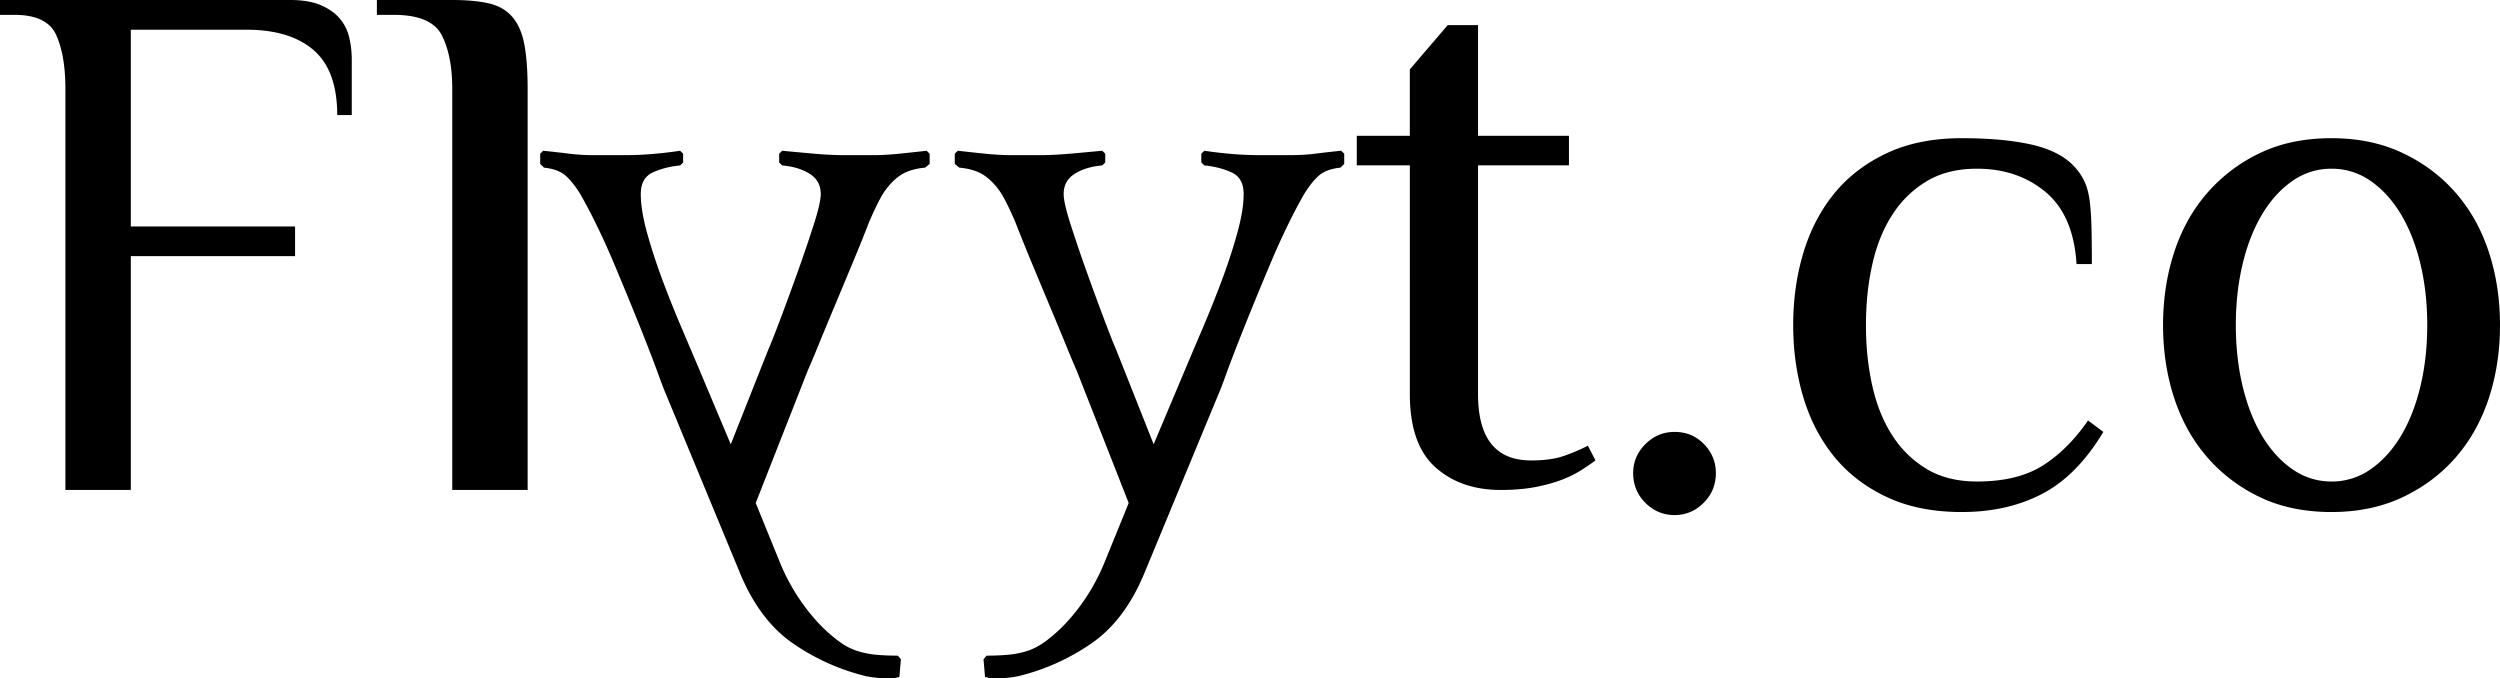 <svg xmlns="http://www.w3.org/2000/svg" width="199" height="54" viewBox="0 0 199 54">
    <g fill="#000" fill-rule="evenodd">
        <path d="M133.292 34.38c.934 0 1.716.324 2.346.972.63.648.945 1.417.945 2.308 0 .931-.325 1.72-.975 2.368-.65.648-1.422.972-2.316.972-.894 0-1.667-.324-2.317-.972-.65-.647-.975-1.437-.975-2.368 0-.89.325-1.66.975-2.308.65-.648 1.423-.971 2.317-.971zM156.149 11c2.154 0 3.972.162 5.456.486 1.483.324 2.61.87 3.383 1.64.365.364.66.769.883 1.214.224.445.376.972.458 1.579.08.607.132 1.326.152 2.156.02.83.03 1.812.03 2.945h-1.219c-.162-2.59-.985-4.504-2.468-5.739-1.483-1.234-3.302-1.852-5.456-1.852-1.544 0-2.864.324-3.962.972a8.316 8.316 0 0 0-2.743 2.642c-.731 1.113-1.27 2.429-1.615 3.947-.345 1.518-.518 3.148-.518 4.889 0 1.74.173 3.37.518 4.888.346 1.518.884 2.834 1.615 3.948a8.316 8.316 0 0 0 2.743 2.641c1.098.648 2.418.972 3.962.972 2.154 0 3.901-.425 5.242-1.275 1.341-.85 2.54-2.045 3.597-3.583l1.219.91c-1.382 2.308-2.997 3.948-4.846 4.92-1.849.971-3.993 1.457-6.43 1.457-2.276 0-4.257-.395-5.944-1.184-1.686-.79-3.078-1.852-4.175-3.188s-1.92-2.905-2.469-4.707c-.548-1.801-.823-3.735-.823-5.8 0-2.064.275-3.997.823-5.8.549-1.8 1.372-3.37 2.469-4.706 1.097-1.336 2.489-2.398 4.175-3.188 1.687-.79 3.668-1.184 5.943-1.184zm37.06 14.879c0-1.741-.182-3.37-.548-4.89-.366-1.517-.884-2.833-1.555-3.946-.67-1.114-1.473-1.994-2.407-2.642a5.336 5.336 0 0 0-3.109-.972 5.336 5.336 0 0 0-3.109.972c-.934.648-1.737 1.528-2.407 2.642-.67 1.113-1.189 2.429-1.555 3.947-.365 1.518-.548 3.148-.548 4.889 0 1.74.183 3.37.548 4.888.366 1.518.884 2.834 1.555 3.948.67 1.113 1.473 1.993 2.407 2.641.935.648 1.971.972 3.11.972a5.336 5.336 0 0 0 3.108-.972c.934-.648 1.737-1.528 2.407-2.641.67-1.114 1.19-2.43 1.555-3.948.366-1.518.548-3.148.548-4.888zm-21.029 0c0-2.065.295-3.998.884-5.8.59-1.802 1.463-3.37 2.621-4.707a12.852 12.852 0 0 1 4.206-3.188c1.646-.79 3.545-1.184 5.7-1.184 2.112 0 4.002.395 5.668 1.184 1.666.79 3.078 1.852 4.236 3.188 1.158 1.337 2.032 2.905 2.621 4.707.59 1.802.884 3.735.884 5.8 0 2.064-.295 3.998-.884 5.8-.59 1.8-1.463 3.37-2.62 4.706-1.159 1.336-2.571 2.398-4.237 3.188s-3.556 1.184-5.669 1.184c-2.154 0-4.053-.395-5.7-1.184a12.852 12.852 0 0 1-4.205-3.188c-1.158-1.336-2.032-2.905-2.621-4.707-.59-1.801-.884-3.735-.884-5.8zM23.083 0c1.002 0 1.822.138 2.458.414.637.275 1.138.63 1.504 1.063.367.434.618.936.753 1.507.135.571.202 1.152.202 1.743V9.16h-1.157c0-2.364-.627-4.087-1.88-5.17-1.254-1.084-3.037-1.625-5.351-1.625h-9.199v15.659h13.075v2.363H10.413V39H5.207V7.09c0-1.772-.241-3.2-.724-4.283-.482-1.084-1.59-1.625-3.326-1.625H0V0h23.083zM42 39h-6V7.09c0-1.772-.278-3.2-.833-4.283-.556-1.084-1.834-1.625-3.834-1.625H30V0h6c1.156 0 2.122.089 2.9.266.778.177 1.4.532 1.867 1.064.466.531.789 1.26.966 2.186.178.926.267 2.117.267 3.575V39zM112.222 13.159H108v-2.35h4.222V5.525L115.238 2h2.413v8.81h7.238v2.349h-7.238v18.206c0 3.524 1.407 5.286 4.222 5.286 1.046 0 1.91-.118 2.594-.353a14.183 14.183 0 0 0 1.93-.822l.603 1.175c-.322.235-.694.49-1.116.763a8.496 8.496 0 0 1-1.538.764c-.603.235-1.307.43-2.111.587-.804.157-1.73.235-2.775.235-2.13 0-3.87-.607-5.217-1.82-1.347-1.214-2.02-3.152-2.02-5.815V13.16zM78.528 52.19c.562 0 1.094-.02 1.595-.06a7.546 7.546 0 0 0 1.475-.262c.482-.136.953-.36 1.415-.672.461-.311.973-.74 1.535-1.285a15.532 15.532 0 0 0 1.986-2.483 16.043 16.043 0 0 0 1.384-2.657l1.927-4.732-4.154-10.573c-.16-.35-.431-.993-.812-1.928a354.08 354.08 0 0 0-1.295-3.125c-.481-1.149-.973-2.327-1.474-3.534a140.076 140.076 0 0 1-1.294-3.213c-.402-.934-.763-1.674-1.084-2.22-.401-.623-.853-1.11-1.354-1.46-.502-.35-1.174-.565-2.017-.642L76 13.05v-.817l.24-.234c.683.078 1.405.156 2.168.234.762.078 1.464.116 2.107.116h2.347c.642 0 1.415-.038 2.318-.116.903-.078 1.755-.156 2.558-.234l.24.234v.7l-.24.234c-.883.078-1.615.302-2.197.672-.582.37-.873.905-.873 1.606 0 .468.19 1.295.572 2.483a119.86 119.86 0 0 0 1.294 3.797c.482 1.344.943 2.6 1.384 3.768.442 1.168.743 1.927.903 2.278l3.01 7.594 2.83-6.718c.28-.662.661-1.558 1.143-2.687.481-1.13.963-2.337 1.445-3.622a45.45 45.45 0 0 0 1.234-3.767c.34-1.227.511-2.269.511-3.126 0-.856-.32-1.43-.963-1.723-.642-.292-1.364-.477-2.167-.555l-.24-.233v-.701l.24-.234c1.565.234 3.03.35 4.394.35h2.468c.682 0 1.335-.038 1.957-.116a92.47 92.47 0 0 1 2.076-.234l.241.234v.817l-.301.293c-.722.077-1.274.272-1.655.584-.382.311-.793.817-1.234 1.518a40.66 40.66 0 0 0-1.234 2.337 57.45 57.45 0 0 0-1.385 3.038c-.461 1.09-.923 2.2-1.384 3.33a232.17 232.17 0 0 0-1.264 3.154c-.382.973-.703 1.82-.963 2.54-.261.721-.452 1.218-.572 1.49l-5.9 14.253c-1.043 2.532-2.457 4.41-4.243 5.637a17.441 17.441 0 0 1-5.809 2.6 8.425 8.425 0 0 1-1.083.146c-.321.02-.682.029-1.084.029l-.481-.117-.12-1.402.24-.292zM71.472 52.19c-.562 0-1.094-.02-1.595-.06a7.546 7.546 0 0 1-1.475-.262 4.925 4.925 0 0 1-1.415-.672c-.461-.311-.973-.74-1.535-1.285a15.532 15.532 0 0 1-1.986-2.483 16.043 16.043 0 0 1-1.384-2.657l-1.927-4.732 4.154-10.573c.16-.35.431-.993.812-1.928.382-.934.813-1.976 1.295-3.125.481-1.149.973-2.327 1.474-3.534.502-1.207.933-2.278 1.294-3.213.402-.934.763-1.674 1.084-2.22.401-.623.853-1.11 1.354-1.46.502-.35 1.174-.565 2.017-.642L74 13.05v-.817L73.76 12c-.683.078-1.405.156-2.168.234-.762.078-1.464.116-2.107.116h-2.347a27.57 27.57 0 0 1-2.318-.116c-.903-.078-1.755-.156-2.558-.234l-.24.234v.7l.24.234c.883.078 1.615.302 2.197.672.582.37.873.905.873 1.606 0 .468-.19 1.295-.572 2.483a119.86 119.86 0 0 1-1.294 3.797c-.482 1.344-.943 2.6-1.384 3.768-.442 1.168-.743 1.927-.903 2.278l-3.01 7.594-2.83-6.718c-.28-.662-.661-1.558-1.143-2.687a87.753 87.753 0 0 1-1.445-3.622 45.45 45.45 0 0 1-1.234-3.767c-.34-1.227-.511-2.269-.511-3.126 0-.856.32-1.43.963-1.723.642-.292 1.364-.477 2.167-.555l.24-.233v-.701l-.24-.234c-1.565.234-3.03.35-4.394.35h-2.468c-.682 0-1.335-.038-1.957-.116A92.47 92.47 0 0 0 43.241 12l-.241.234v.817l.301.293c.722.077 1.274.272 1.655.584.382.311.793.817 1.234 1.518a40.66 40.66 0 0 1 1.234 2.337 57.45 57.45 0 0 1 1.385 3.038c.461 1.09.923 2.2 1.384 3.33.462 1.129.883 2.18 1.264 3.154.382.973.703 1.82.963 2.54.261.721.452 1.218.572 1.49l5.9 14.253c1.043 2.532 2.457 4.41 4.243 5.637a17.441 17.441 0 0 0 5.809 2.6c.401.078.762.126 1.083.146.321.02.682.029 1.084.029l.481-.117.12-1.402-.24-.292z"/>
    </g>
</svg>
